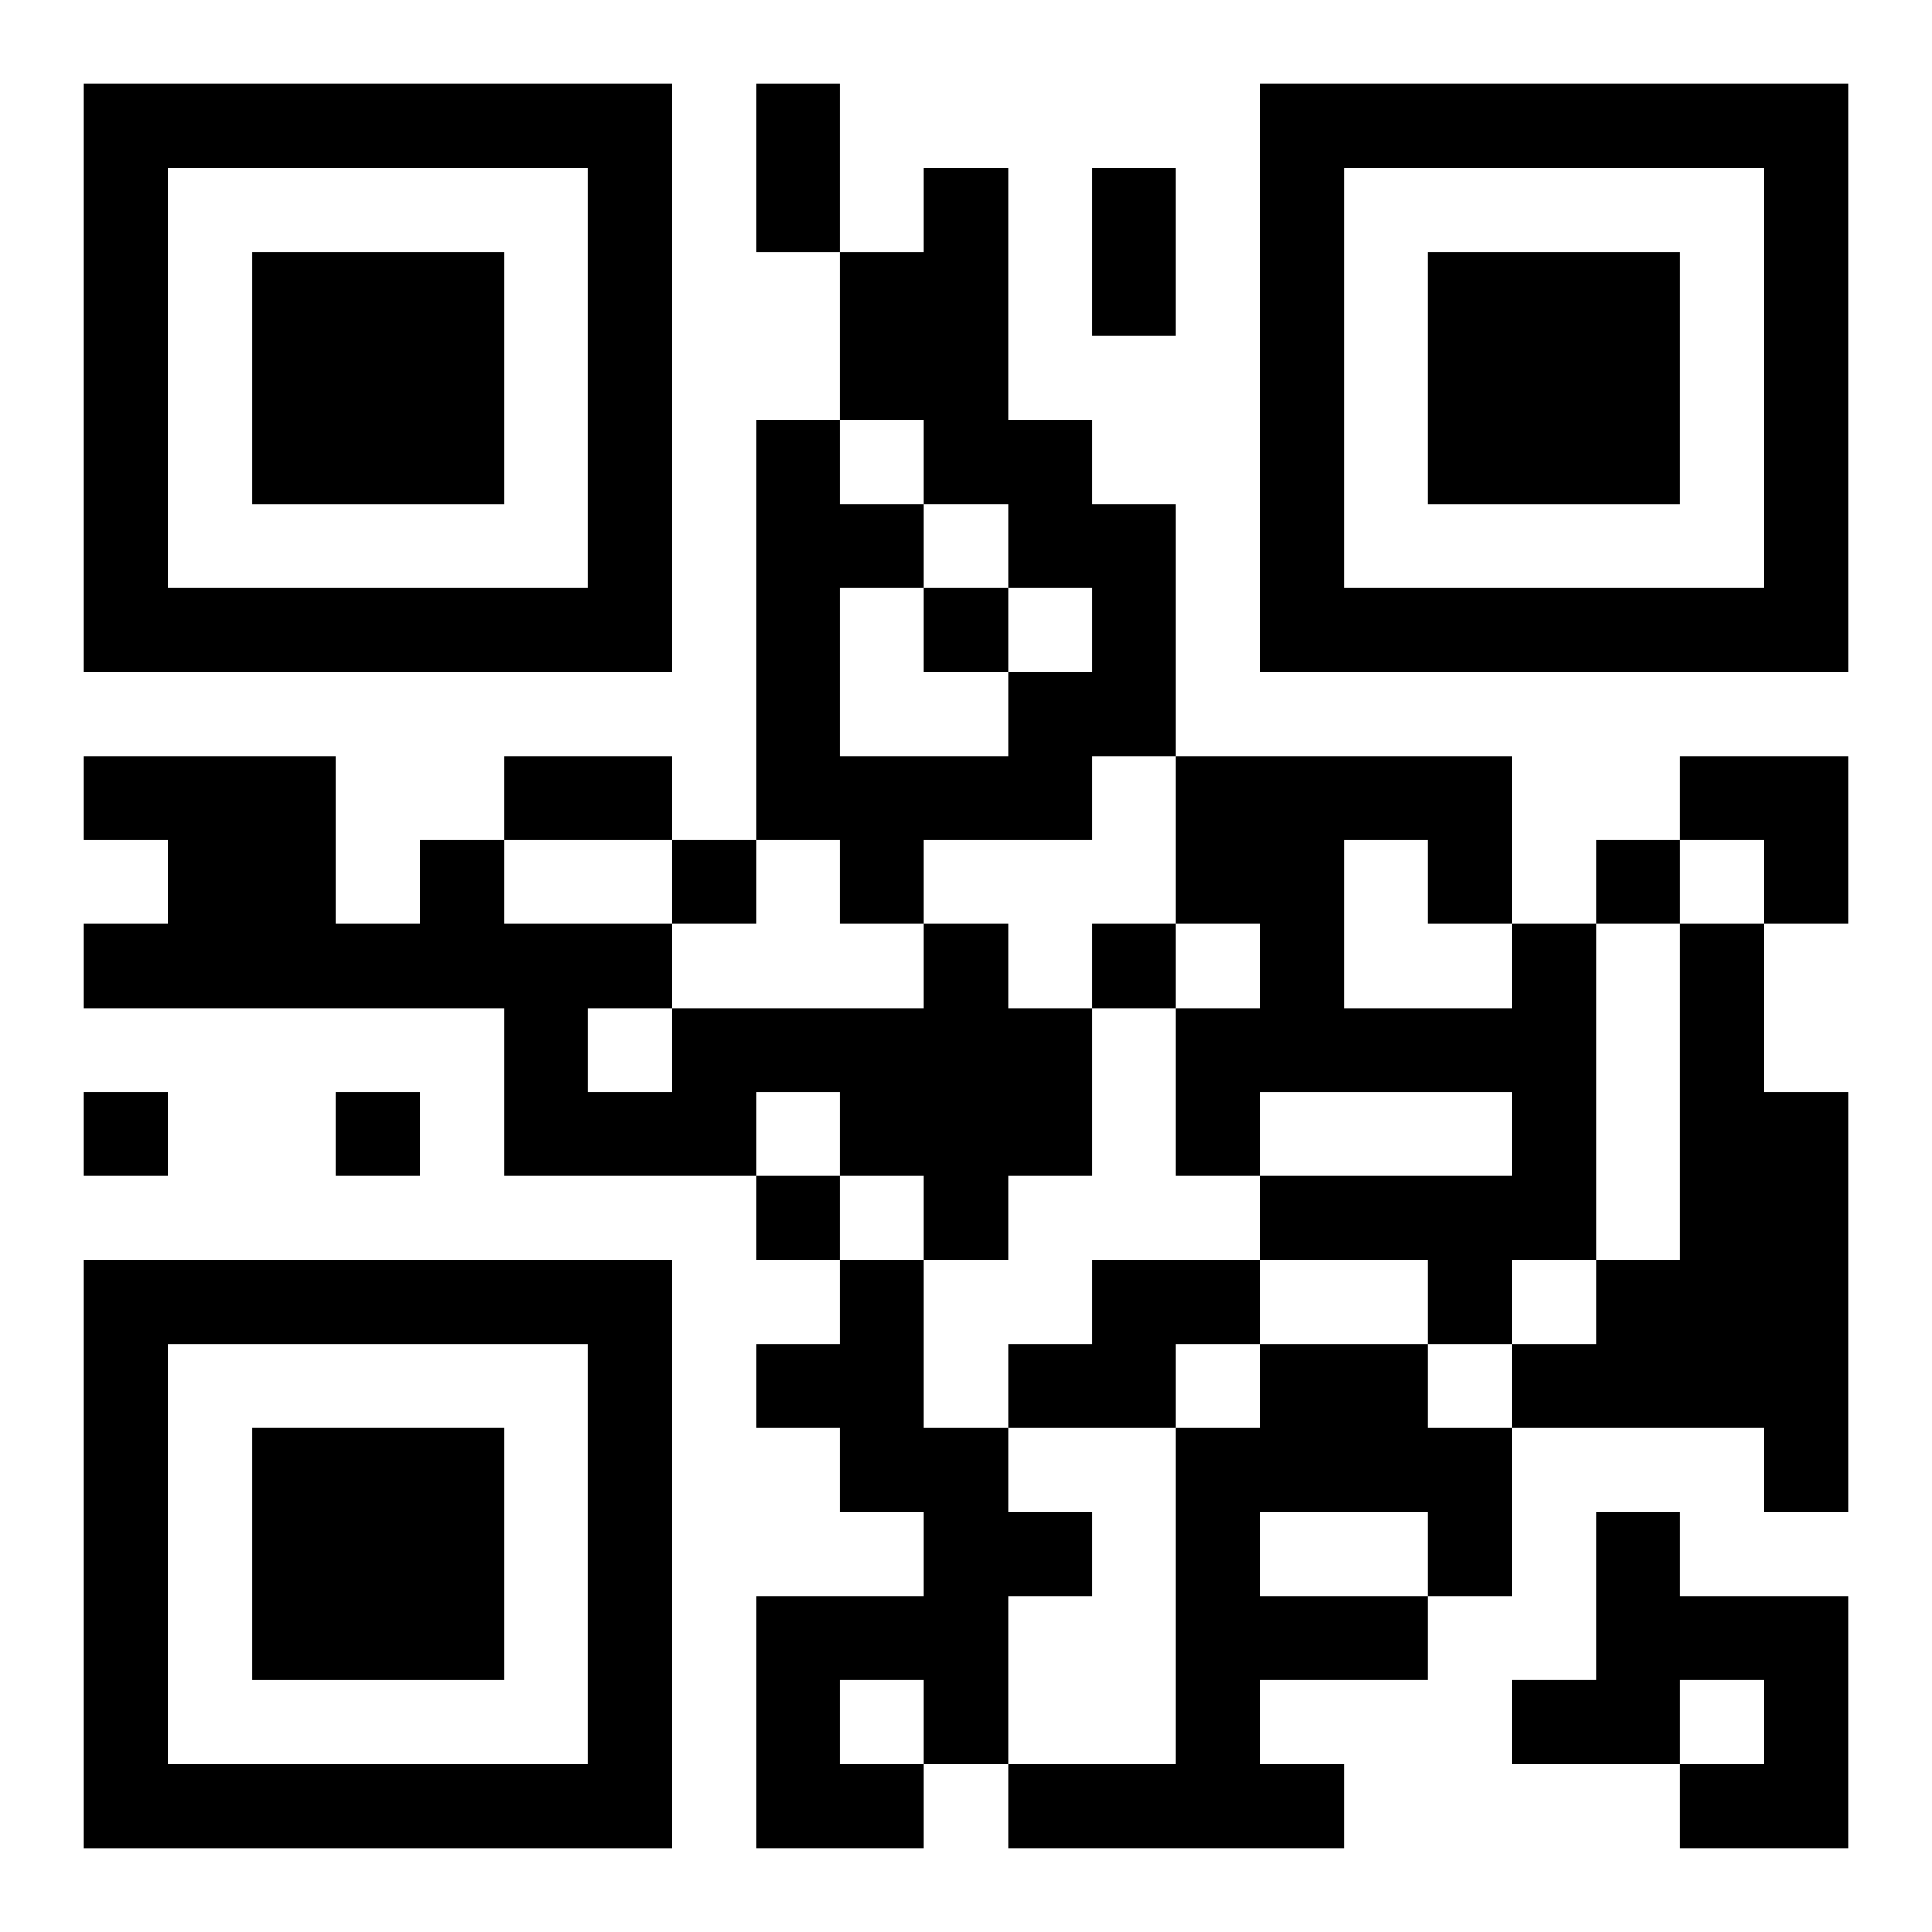 <?xml version="1.0" encoding="UTF-8"?>
<svg width="250" height="250" baseProfile="full" version="1.1" viewBox="-1 -1 23 23" xmlns="http://www.w3.org/2000/svg" xmlns:xlink="http://www.w3.org/1999/xlink"><symbol id="a"><path d="m0 7v7h7v-7h-7zm1 1h5v5h-5v-5zm1 1v3h3v-3h-3z"/></symbol><use y="-7" xlink:href="#a"/><use y="7" xlink:href="#a"/><use x="14" y="-7" xlink:href="#a"/><path d="m10 1h1v3h1v1h1v3h-1v1h-2v1h-1v-1h-1v-5h1v1h1v1h-1v2h2v-1h1v-1h-1v-1h-1v-1h-1v-2h1v-1m0 9h1v1h1v2h-1v1h-1v-1h-1v-1h-1v1h-3v-2h-5v-1h1v-1h-1v-1h3v2h1v-1h1v1h2v1h3v-1m-4 1v1h1v-1h-1m11-1h1v4h-1v1h-1v-1h-2v-1h3v-1h-3v1h-1v-2h1v-1h-1v-2h4v2m-2-1v2h2v-1h-1v-1h-1m4 1h1v2h1v5h-1v-1h-3v-1h1v-1h1v-4m-10 4h1v2h1v1h1v1h-1v2h-1v1h-2v-3h2v-1h-1v-1h-1v-1h1v-1m0 5v1h1v-1h-1m3-5h2v1h-1v1h-2v-1h1v-1m2 1h2v1h1v2h-1v1h-2v1h1v1h-4v-1h2v-4h1v-1m0 2v1h2v-1h-2m4 0h1v1h2v3h-2v-1h1v-1h-1v1h-2v-1h1v-2m-8-11v1h1v-1h-1m-3 3v1h1v-1h-1m11 0v1h1v-1h-1m-6 1v1h1v-1h-1m-12 2v1h1v-1h-1m3 0v1h1v-1h-1m5 1v1h1v-1h-1m0-13h1v2h-1v-2m4 1h1v2h-1v-2m-7 7h2v1h-2v-1m14 0h2v2h-1v-1h-1z"/></svg>
